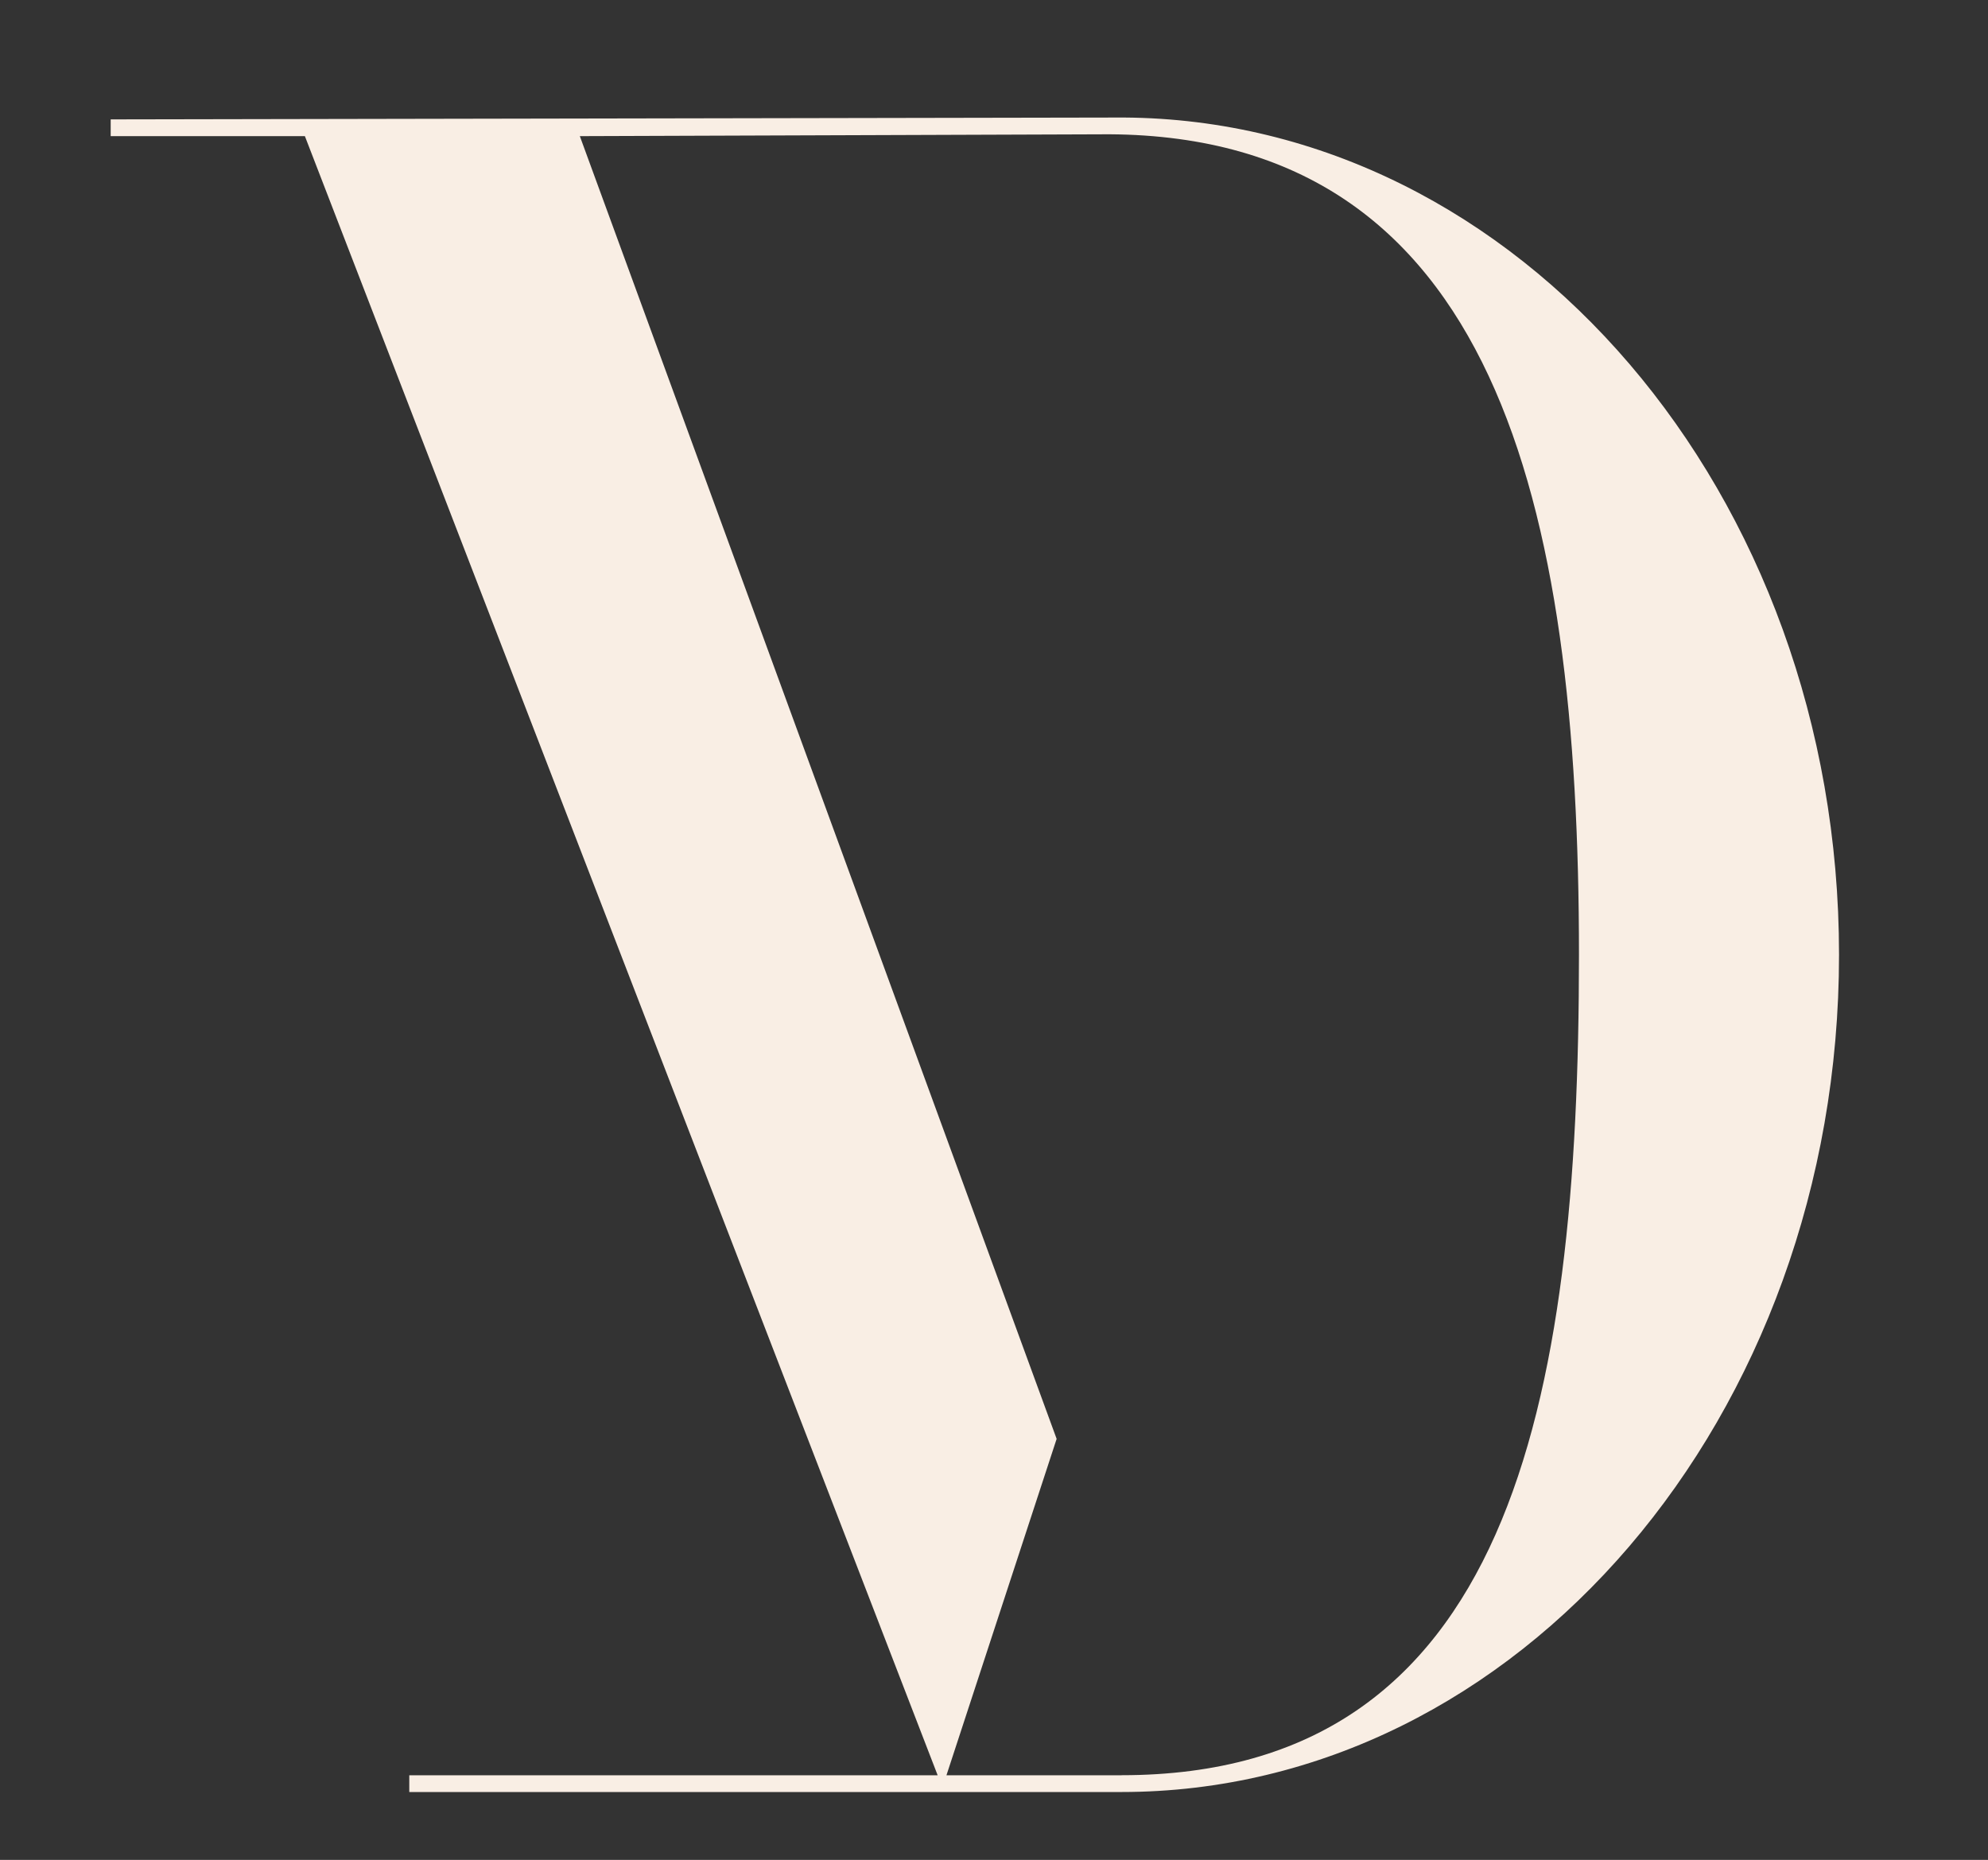<?xml version="1.0" encoding="utf-8"?>
<svg xmlns="http://www.w3.org/2000/svg" data-name="Calque 1" id="Calque_1" viewBox="0 0 395.14 369.67">
  <rect x="0" y="0" width="395.14" height="369.67" fill="#333333" stroke="none"/>
  <defs>
    <style>
      .cls-1 {
        fill: #f9eee4;
        stroke-width: 0px;
      }
    </style>
  </defs>
  <path class="cls-1" d="M223.37,23.36l-201.37.37v3.33h38.6l125.77,325.79h-105.02v3.33h141.55c78.92,0,142.63-74.65,142.63-166.41S301.81,23.84,223.37,23.36ZM222.89,352.85h-34.77l21.9-66.86L115.25,27.06l105.27-.37c76.55.47,93.32,73.22,93.32,163.07s-13.92,163.08-90.94,163.08Z"/>
</svg>